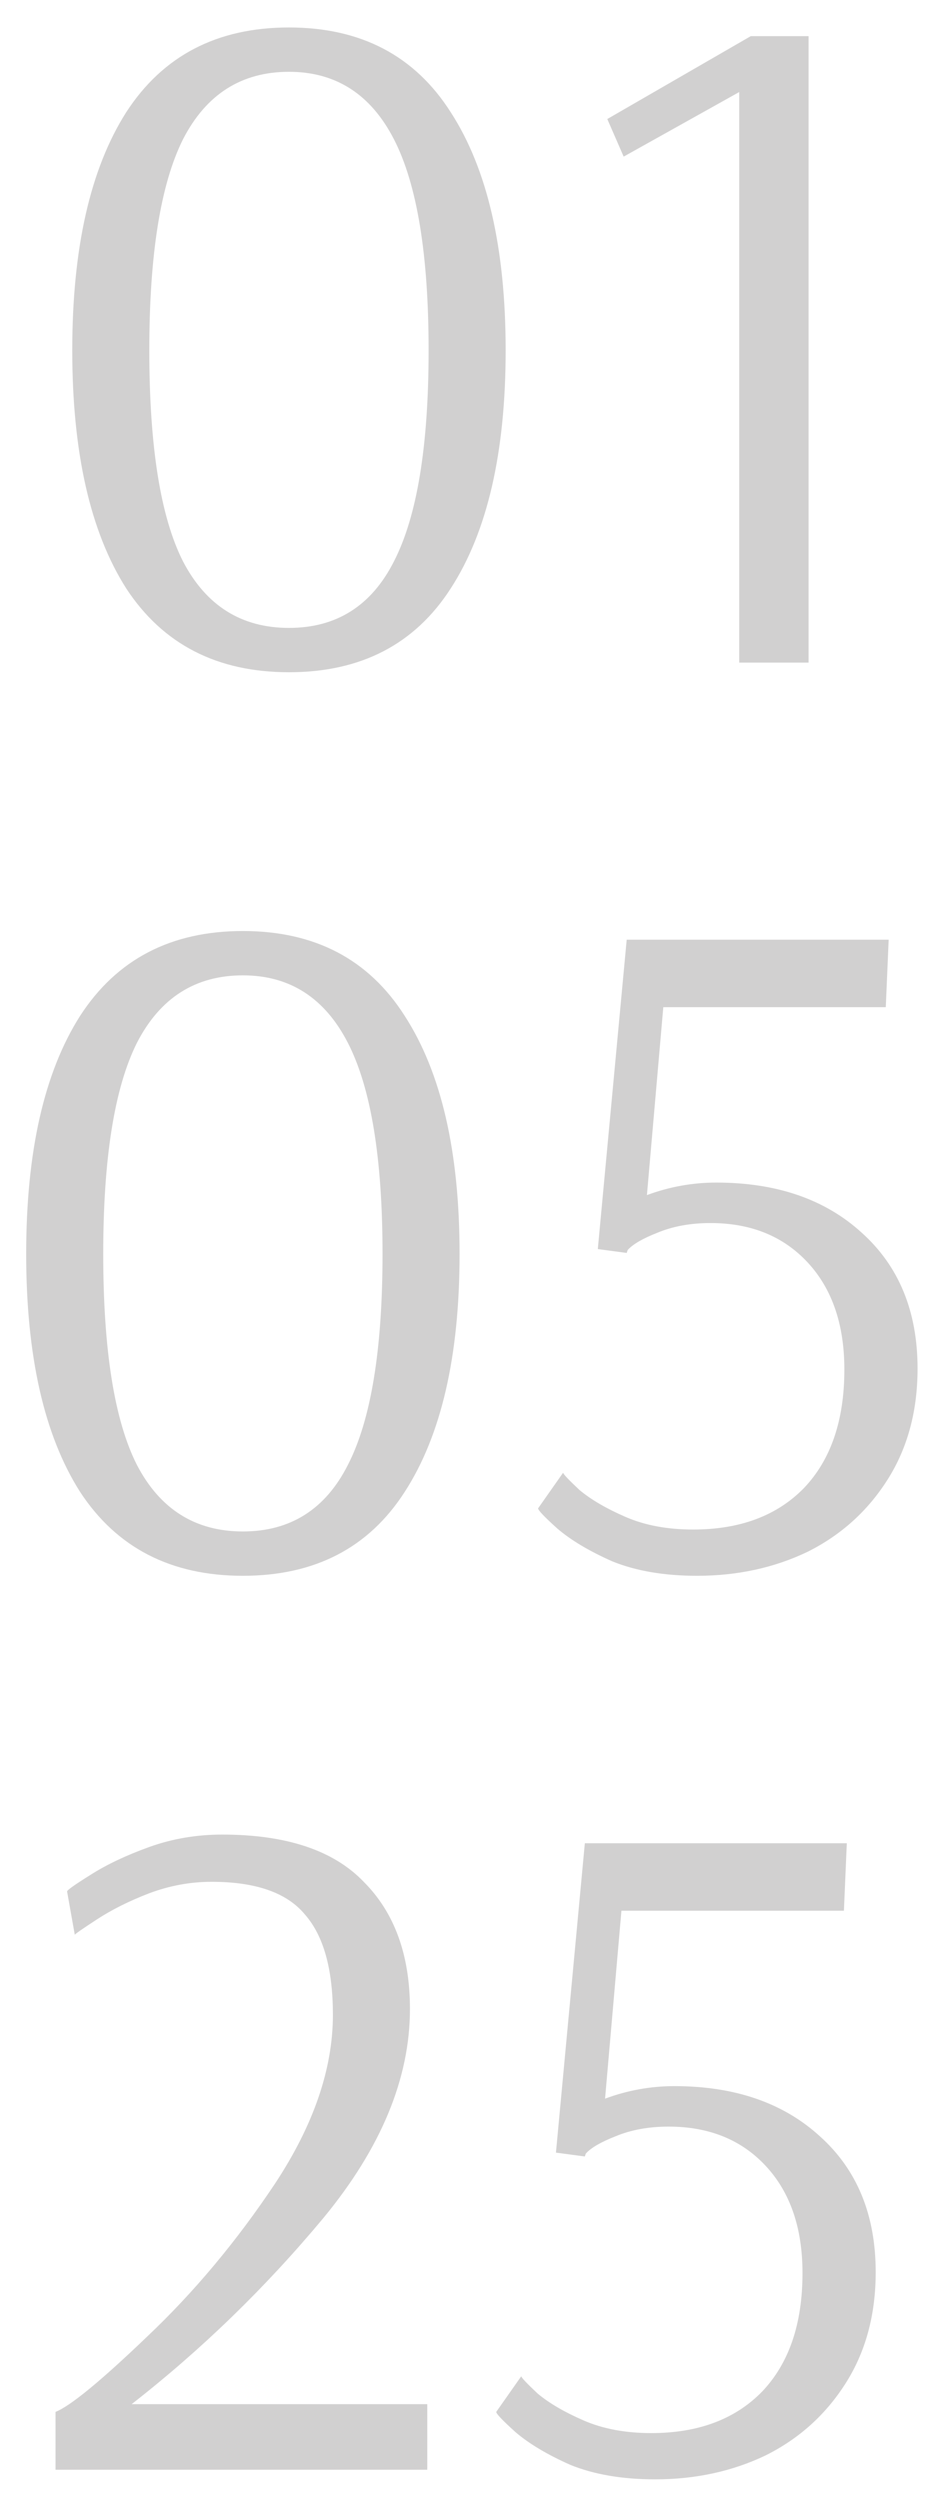 <?xml version="1.0" encoding="UTF-8"?> <svg xmlns="http://www.w3.org/2000/svg" width="31" height="83" viewBox="0 0 31 83" fill="none"><path d="M9.601 22.32C7.212 22.32 5.409 21.392 4.193 19.536C2.999 17.659 2.401 15.024 2.401 11.632C2.401 8.24 2.999 5.605 4.193 3.728C5.409 1.851 7.212 0.912 9.601 0.912C11.991 0.912 13.783 1.851 14.977 3.728C16.193 5.605 16.801 8.24 16.801 11.632C16.801 15.024 16.193 17.659 14.977 19.536C13.783 21.392 11.991 22.32 9.601 22.32ZM9.601 20.848C11.18 20.848 12.343 20.112 13.089 18.64C13.857 17.147 14.241 14.811 14.241 11.632C14.241 8.453 13.857 6.117 13.089 4.624C12.321 3.131 11.159 2.384 9.601 2.384C8.023 2.384 6.849 3.131 6.081 4.624C5.335 6.117 4.961 8.453 4.961 11.632C4.961 14.832 5.335 17.168 6.081 18.64C6.849 20.112 8.023 20.848 9.601 20.848ZM24.562 22V3.056L20.722 5.2L20.178 3.952L24.946 1.2H26.866V22H24.562ZM8.07 52.32C5.681 52.32 3.878 51.392 2.662 49.536C1.467 47.659 0.87 45.024 0.87 41.632C0.87 38.24 1.467 35.605 2.662 33.728C3.878 31.851 5.681 30.912 8.07 30.912C10.46 30.912 12.252 31.851 13.446 33.728C14.662 35.605 15.27 38.24 15.27 41.632C15.27 45.024 14.662 47.659 13.446 49.536C12.252 51.392 10.46 52.32 8.07 52.32ZM8.07 50.848C9.649 50.848 10.812 50.112 11.558 48.64C12.326 47.147 12.71 44.811 12.71 41.632C12.71 38.453 12.326 36.117 11.558 34.624C10.79 33.131 9.627 32.384 8.07 32.384C6.491 32.384 5.318 33.131 4.55 34.624C3.803 36.117 3.43 38.453 3.43 41.632C3.43 44.832 3.803 47.168 4.55 48.64C5.318 50.112 6.491 50.848 8.07 50.848ZM23.159 52.32C22.071 52.32 21.132 52.16 20.343 51.84C19.575 51.499 18.967 51.136 18.519 50.752C18.092 50.368 17.879 50.144 17.879 50.08L18.711 48.896C18.711 48.939 18.892 49.131 19.255 49.472C19.639 49.792 20.151 50.091 20.791 50.368C21.431 50.645 22.177 50.784 23.031 50.784C24.588 50.784 25.815 50.325 26.711 49.408C27.607 48.469 28.055 47.157 28.055 45.472C28.055 43.979 27.649 42.795 26.839 41.92C26.028 41.045 24.951 40.608 23.607 40.608C22.945 40.608 22.359 40.715 21.847 40.928C21.356 41.12 21.026 41.312 20.855 41.504L20.823 41.6L19.863 41.472L20.823 31.2H29.527L29.431 33.44H22.039L21.495 39.68C22.241 39.403 23.009 39.264 23.799 39.264C25.804 39.264 27.415 39.819 28.631 40.928C29.868 42.037 30.487 43.541 30.487 45.44C30.487 46.848 30.156 48.075 29.495 49.12C28.834 50.165 27.948 50.965 26.839 51.52C25.73 52.053 24.503 52.32 23.159 52.32ZM1.845 80.08C2.335 79.888 3.349 79.056 4.885 77.584C6.442 76.112 7.861 74.416 9.141 72.496C10.421 70.555 11.061 68.688 11.061 66.896C11.061 65.381 10.751 64.272 10.133 63.568C9.535 62.843 8.501 62.48 7.029 62.48C6.325 62.48 5.631 62.608 4.949 62.864C4.287 63.12 3.711 63.408 3.221 63.728C2.73 64.048 2.485 64.219 2.485 64.24L2.229 62.8C2.229 62.757 2.485 62.576 2.997 62.256C3.53 61.915 4.181 61.605 4.949 61.328C5.717 61.051 6.527 60.912 7.381 60.912C9.514 60.912 11.082 61.435 12.085 62.48C13.109 63.504 13.621 64.912 13.621 66.704C13.621 69.008 12.661 71.323 10.741 73.648C8.821 75.952 6.698 78.011 4.373 79.824H14.197V82H1.845V80.08ZM21.768 82.32C20.68 82.32 19.742 82.16 18.952 81.84C18.184 81.499 17.576 81.136 17.128 80.752C16.702 80.368 16.488 80.144 16.488 80.08L17.32 78.896C17.32 78.939 17.502 79.131 17.864 79.472C18.248 79.792 18.76 80.091 19.4 80.368C20.04 80.645 20.787 80.784 21.64 80.784C23.198 80.784 24.424 80.325 25.32 79.408C26.216 78.469 26.664 77.157 26.664 75.472C26.664 73.979 26.259 72.795 25.448 71.92C24.638 71.045 23.56 70.608 22.216 70.608C21.555 70.608 20.968 70.715 20.456 70.928C19.966 71.12 19.635 71.312 19.464 71.504L19.432 71.6L18.472 71.472L19.432 61.2H28.136L28.04 63.44H20.648L20.104 69.68C20.851 69.403 21.619 69.264 22.408 69.264C24.414 69.264 26.024 69.819 27.24 70.928C28.478 72.037 29.096 73.541 29.096 75.44C29.096 76.848 28.766 78.075 28.104 79.12C27.443 80.165 26.558 80.965 25.448 81.52C24.339 82.053 23.112 82.32 21.768 82.32Z" fill="#D1D0D0"></path></svg> 
